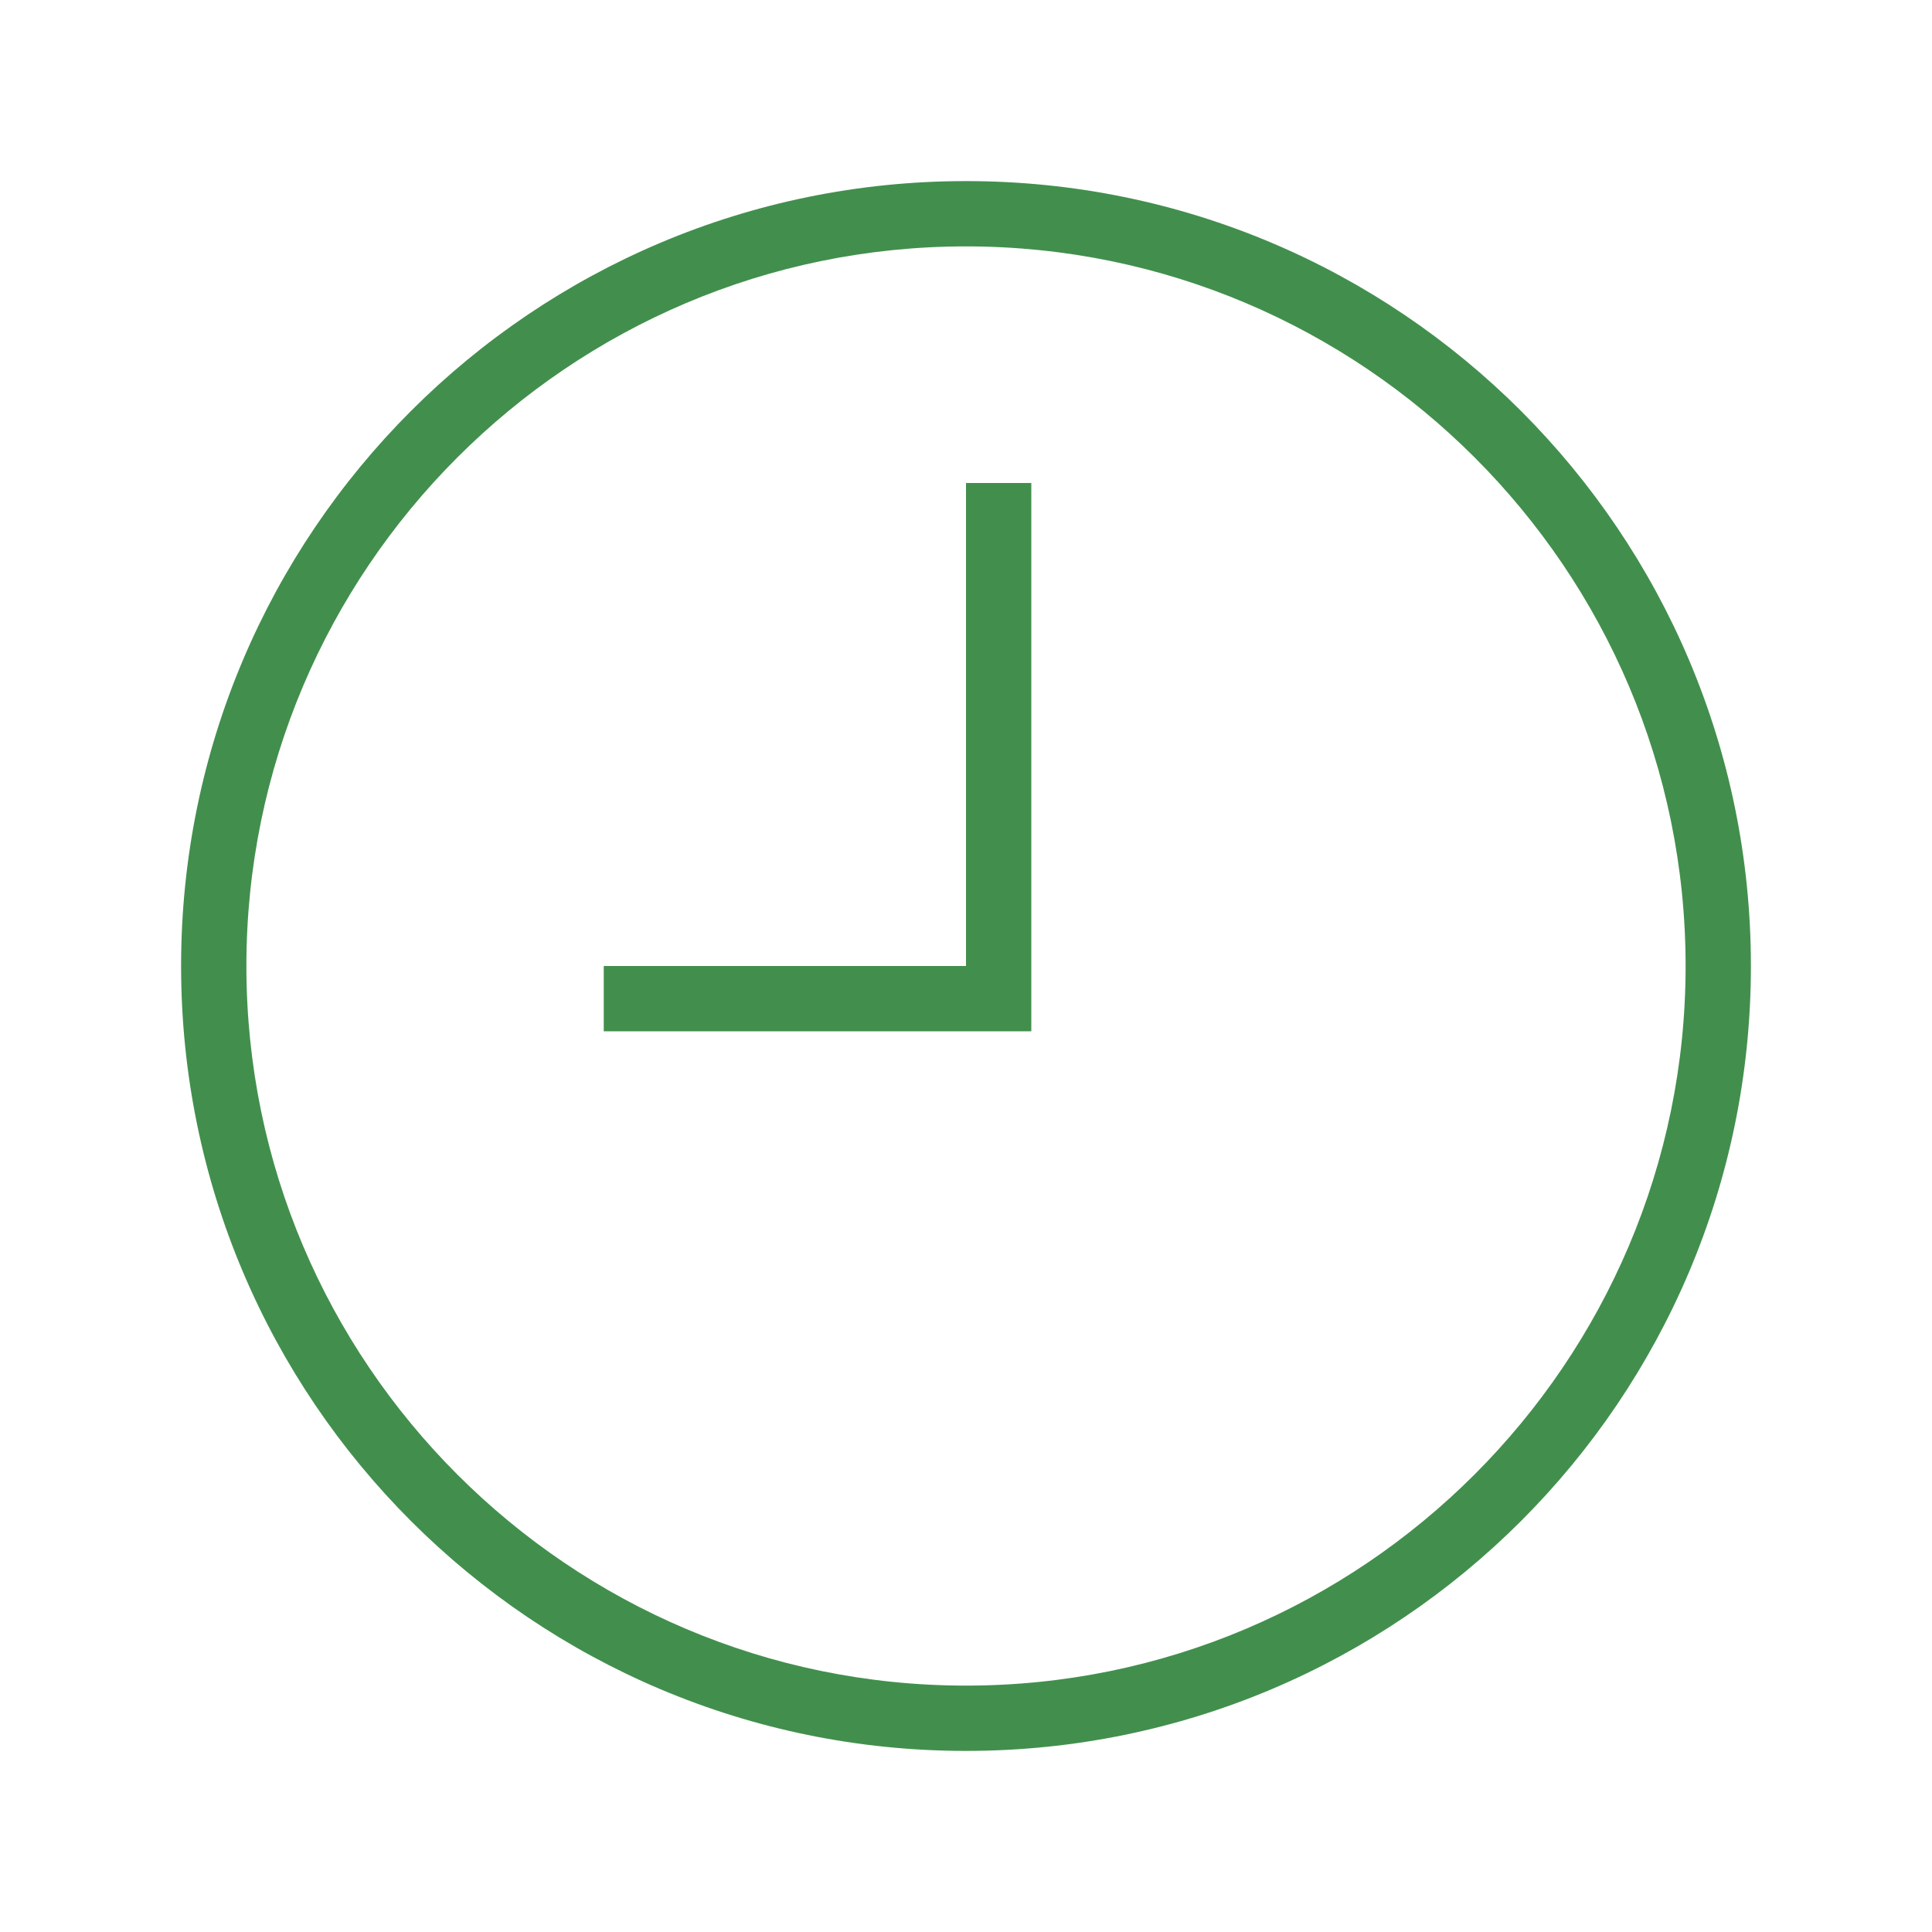 <?xml version="1.0" encoding="UTF-8"?> <svg xmlns="http://www.w3.org/2000/svg" width="30" height="30" viewBox="0 0 30 30" fill="none"> <path d="M15 2.812C8.268 2.812 2.812 8.268 2.812 15C2.812 21.732 8.268 27.188 15 27.188C21.732 27.188 27.188 21.732 27.188 15C27.188 8.268 21.732 2.812 15 2.812ZM15 26.174C8.842 26.174 3.826 21.164 3.826 15C3.826 8.842 8.836 3.826 15 3.826C21.158 3.826 26.174 8.836 26.174 15C26.174 21.158 21.158 26.174 15 26.174Z" fill="#428F4D"></path> <path d="M15 15H9.375V16.014H16.014V7.5H15V15Z" fill="#428F4D"></path> </svg> 